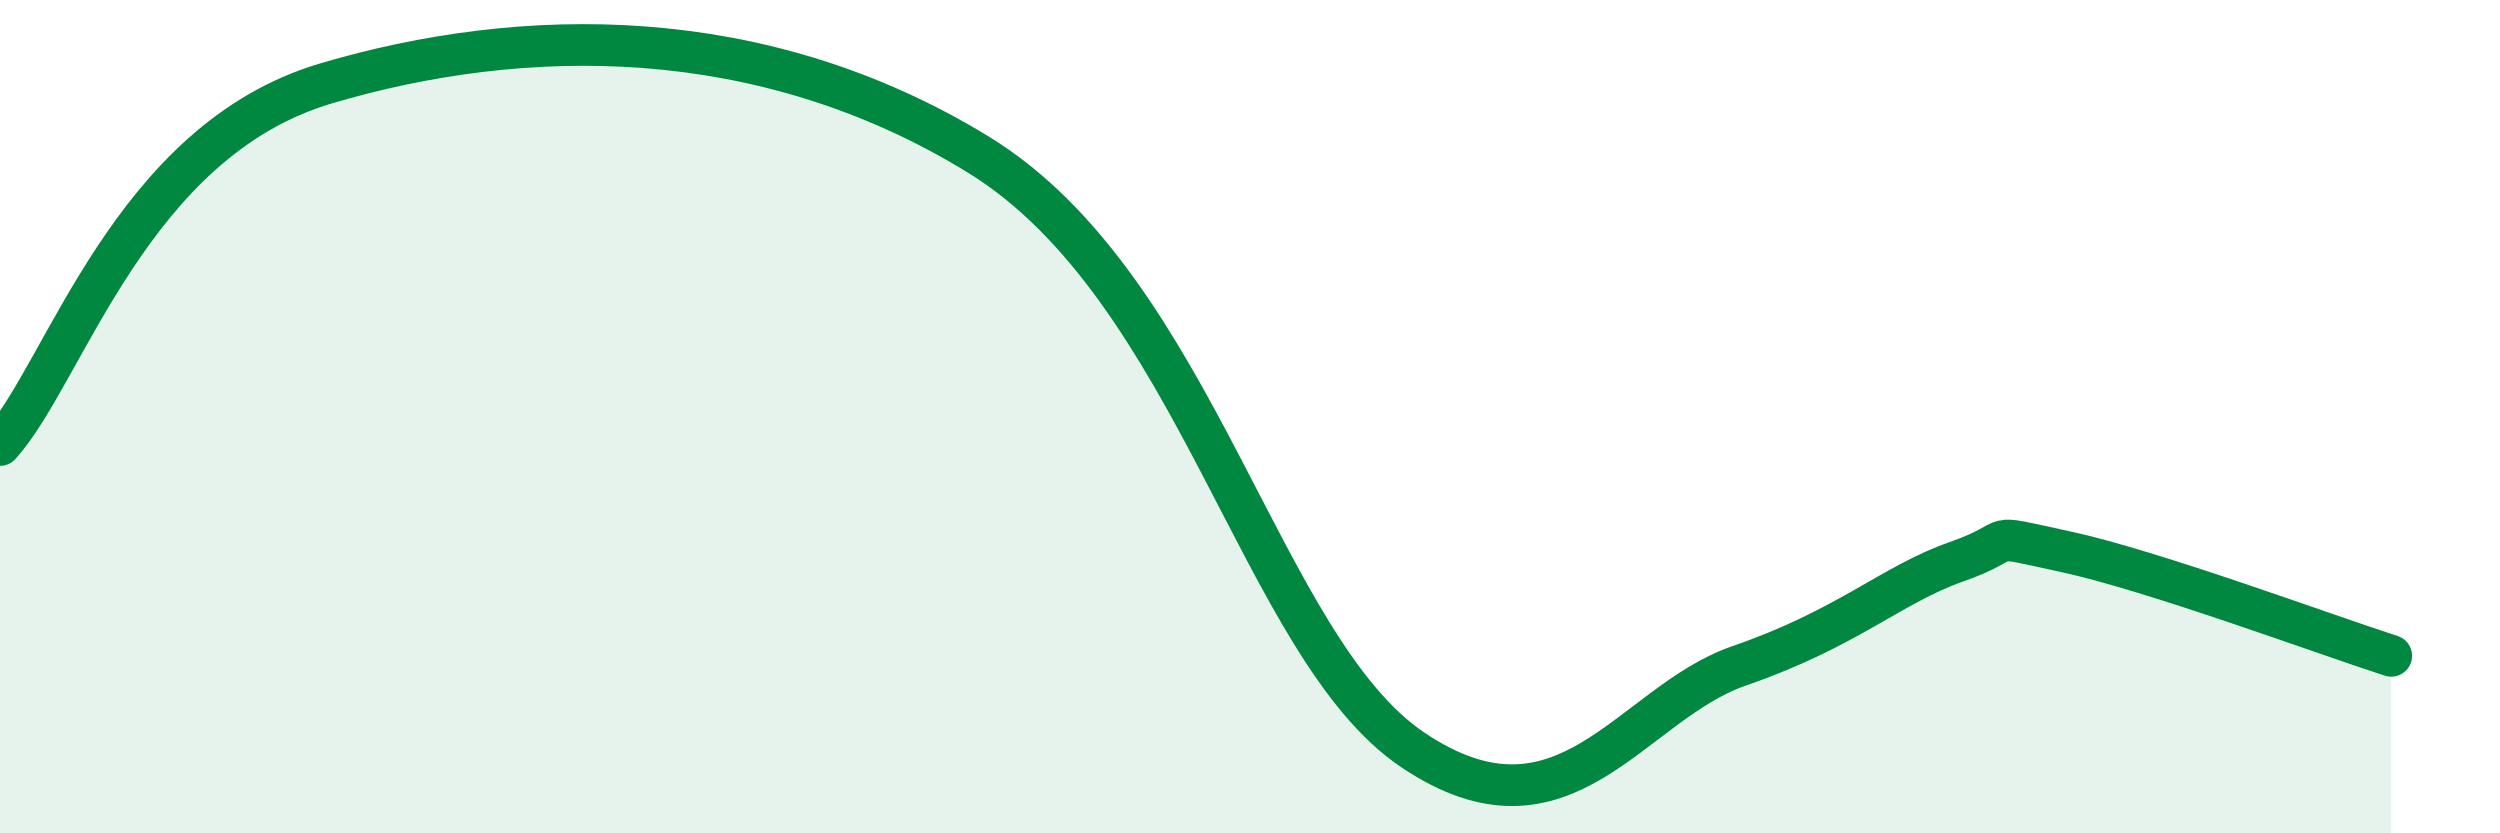 
    <svg width="60" height="20" viewBox="0 0 60 20" xmlns="http://www.w3.org/2000/svg">
      <path
        d="M 0,10.68 C 1.57,8.94 3.13,3.39 7.83,2 C 12.53,0.61 18.26,0.51 23.48,3.71 C 28.7,6.91 30.26,15.55 33.91,18 C 37.56,20.45 39.13,16.88 41.74,15.98 C 44.35,15.08 45.39,14.03 46.96,13.48 C 48.53,12.93 47.48,12.79 49.57,13.24 C 51.66,13.69 55.83,15.24 57.39,15.74L57.39 20L0 20Z"
        fill="#008740"
        opacity="0.1"
        stroke-linecap="round"
        stroke-linejoin="round"
      />
      <path
        d="M 0,10.68 C 1.57,8.94 3.13,3.39 7.83,2 C 12.53,0.61 18.26,0.51 23.48,3.71 C 28.7,6.91 30.26,15.55 33.91,18 C 37.56,20.45 39.13,16.88 41.74,15.98 C 44.35,15.08 45.39,14.03 46.96,13.48 C 48.53,12.93 47.48,12.79 49.57,13.24 C 51.66,13.69 55.83,15.24 57.39,15.74"
        stroke="#008740"
        stroke-width="1"
        fill="none"
        stroke-linecap="round"
        stroke-linejoin="round"
      />
    </svg>
  